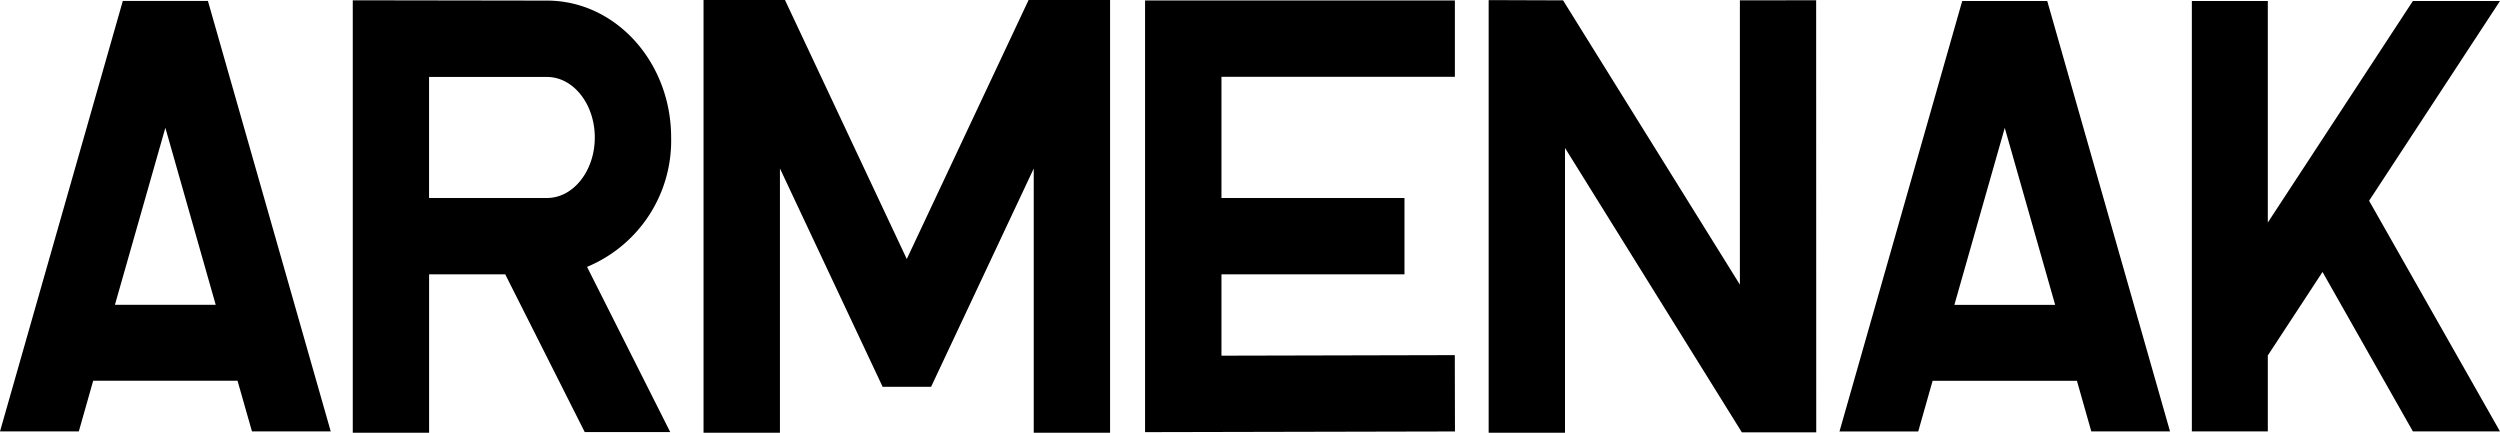 <svg xmlns="http://www.w3.org/2000/svg" xmlns:xlink="http://www.w3.org/1999/xlink" width="174.031" height="30.124" viewBox="0 0 174.031 30.124"><defs><clipPath id="a"><rect width="174.031" height="30.124" fill="none"/></clipPath></defs><g clip-path="url(#a)"><path d="M183.145,18.7,188.937,30.2h-5.952l-5.533-10.978h-5.3V30.246h-5.314V.145l13.521.021C185.128.166,189,4.44,189,9.693a9.508,9.508,0,0,1-5.859,9.011m.545-9.01c0-2.323-1.493-4.213-3.328-4.213h-8.209v8.425h8.209c1.836,0,3.328-1.89,3.328-4.212" transform="translate(-142.281 -0.124)"/><path d="M355.328,0H361V30.124h-5.314V11.732l-7.145,15.194h-3.374l-7.149-15.2V30.124H332.7V0h5.669l8.479,18.031Z" transform="translate(-283.725 0)"/><path d="M563.043,24.9l.012,5.314-21.573.047V.21h21.567V5.524H546.8v8.437H559.54v5.314H546.8v5.663Z" transform="translate(-461.771 -0.179)"/><path d="M726.758.062l.006,30.075h-5.178L709.274,10.342V30.165H703.96V.049l5.18.018,12.309,19.789,0-19.792Z" transform="translate(-600.331 -0.042)"/><path d="M16.535,26.869H6.487l-1,3.526H0L8.55.427h5.923l8.55,29.968H17.54ZM8,21.581h7.016L11.511,9.259Z" transform="translate(0 -0.364)"/><path d="M886.367,26.9H876.32l-1,3.525h-5.482L878.382.459H884.3l8.548,29.963h-5.481Zm-8.531-5.288h7.015l-3.508-12.32Z" transform="translate(-741.787 -0.391)"/><path d="M1041.781,25.134v5.288h-5.288V.458h5.288V15.88l10.1-15.422h6.063l-9.113,13.907,9.113,16.057h-6.063l-6.292-11.1Z" transform="translate(-883.913 -0.39)"/></g></svg>